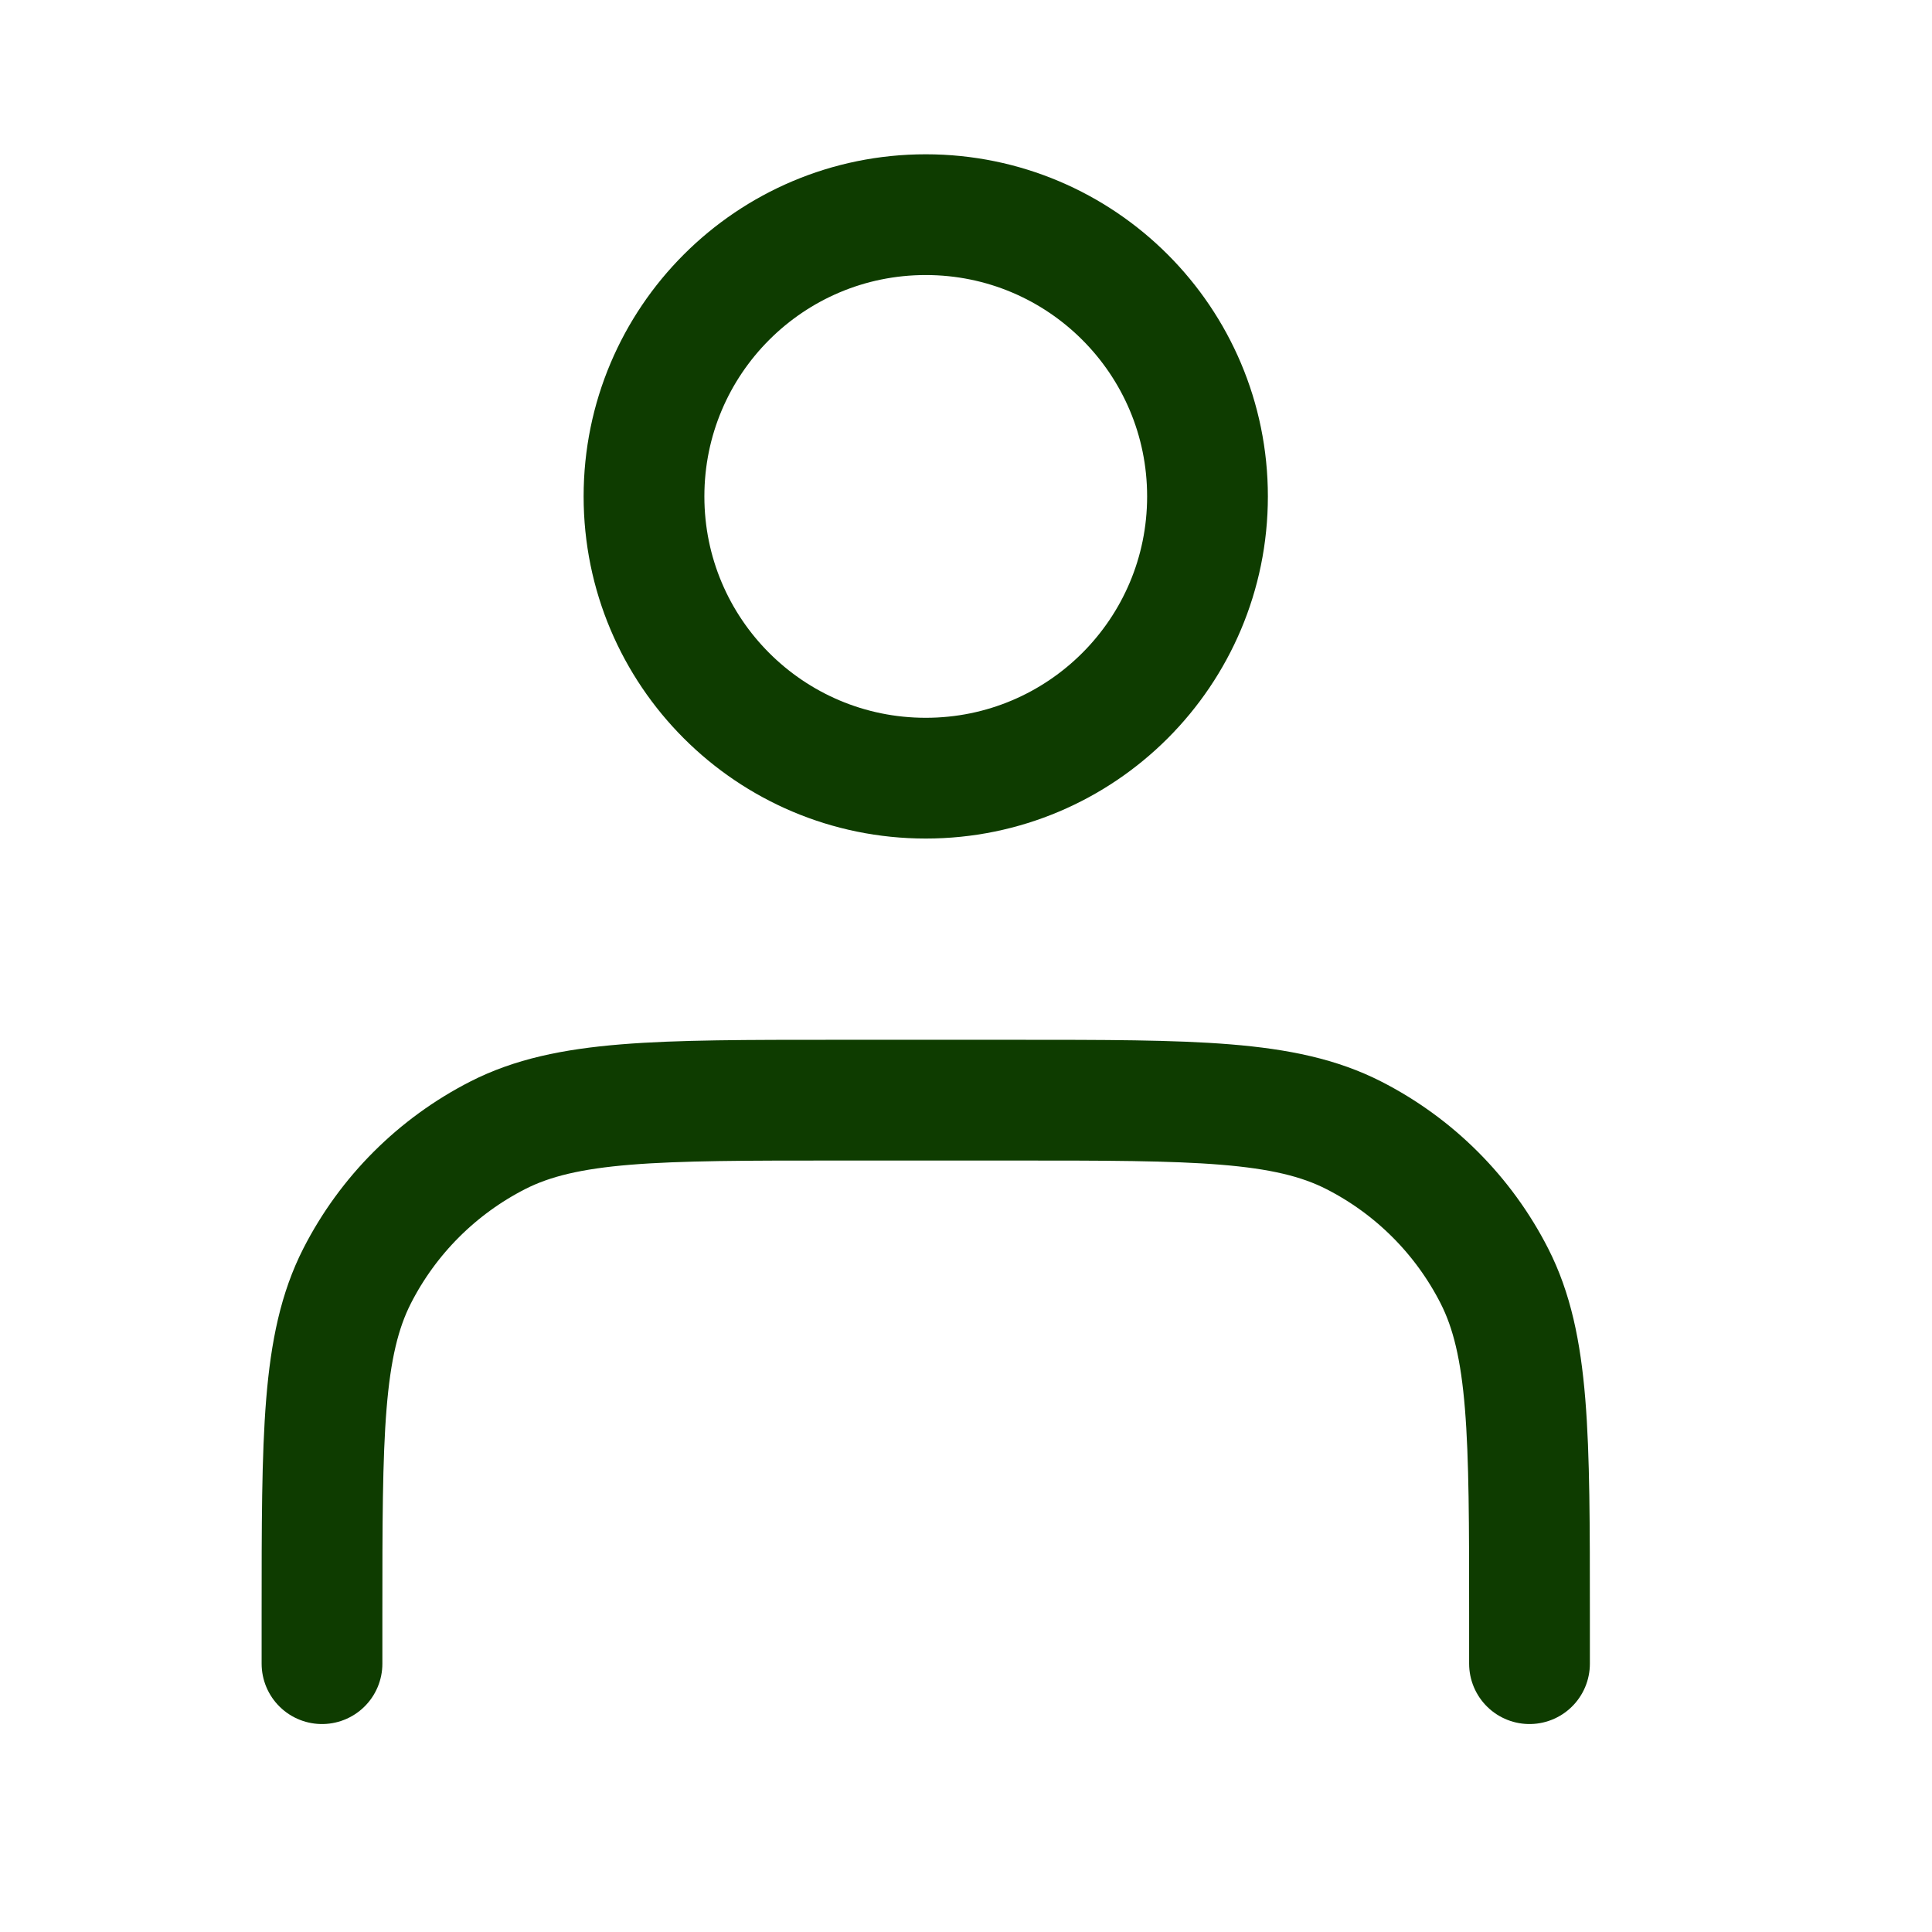 <svg width="18" height="18" viewBox="0 0 18 18" fill="none" xmlns="http://www.w3.org/2000/svg">
<path d="M8.625 7.25C10.075 7.25 11.25 6.075 11.25 4.625C11.25 3.175 10.075 2 8.625 2C7.175 2 6 3.175 6 4.625C6 6.075 7.175 7.25 8.625 7.25Z" stroke="#0E3C00" stroke-width="1.125" stroke-linecap="round" stroke-linejoin="round"/>
<path d="M3 15.5V15.05C3 13.37 3 12.53 3.327 11.888C3.615 11.323 4.074 10.865 4.638 10.577C5.28 10.25 6.12 10.25 7.8 10.25H9.45C11.13 10.25 11.97 10.25 12.612 10.577C13.177 10.865 13.635 11.323 13.923 11.888C14.25 12.53 14.25 13.37 14.25 15.05V15.5" stroke="#0E3C00" stroke-width="1.125" stroke-linecap="round" stroke-linejoin="round"/>
</svg>
